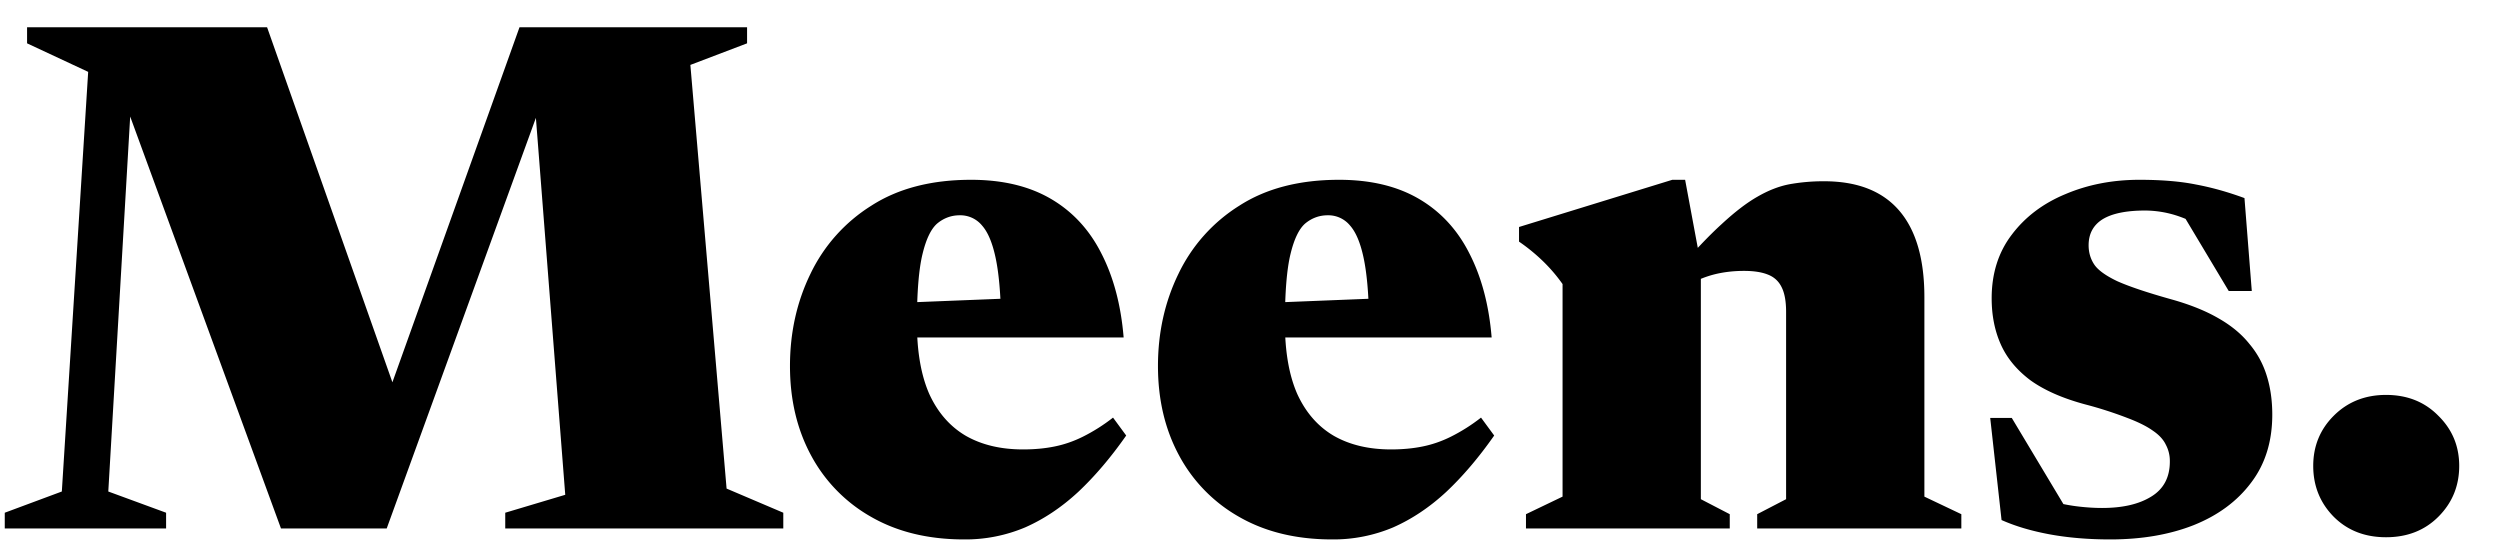 <svg xmlns="http://www.w3.org/2000/svg" width="123" height="27" fill="none"><path fill="#000" d="M117.393 19.43c1.044 0 1.902.342 2.574 1.026.684.672 1.026 1.494 1.026 2.466 0 .984-.342 1.818-1.026 2.502-.672.672-1.53 1.008-2.574 1.008-1.044 0-1.902-.336-2.574-1.008-.672-.684-1.008-1.518-1.008-2.502 0-.972.336-1.794 1.008-2.466.684-.684 1.542-1.026 2.574-1.026zM105.262 8.846c1.092 0 2.022.078 2.79.234.768.144 1.56.366 2.376.666l.36 4.572h-1.134l-2.682-4.482 1.62 1.512a5.759 5.759 0 0 0-1.548-.756 5.155 5.155 0 0 0-1.494-.234c-.936 0-1.638.144-2.106.432-.456.288-.684.714-.684 1.278 0 .348.09.66.27.936.18.276.558.552 1.134.828.588.264 1.482.564 2.682.9.9.252 1.662.558 2.286.918.636.36 1.146.78 1.53 1.26.396.468.684.996.864 1.584.18.576.27 1.212.27 1.908 0 1.32-.348 2.436-1.044 3.348-.684.912-1.626 1.608-2.826 2.088-1.188.468-2.556.702-4.104.702-1.08 0-2.076-.084-2.988-.252-.9-.168-1.686-.402-2.358-.702l-.558-5.022h1.062l3.042 5.076-2.178-1.368c.396.168.792.306 1.188.414.408.108.816.186 1.224.234.408.048.798.072 1.17.072 1.008 0 1.812-.186 2.412-.558.612-.372.918-.948.918-1.728a1.69 1.69 0 0 0-.198-.828c-.12-.252-.33-.48-.63-.684-.3-.216-.72-.426-1.26-.63a19.41 19.41 0 0 0-2.07-.666c-1.116-.3-2.016-.696-2.7-1.188-.672-.504-1.158-1.092-1.458-1.764-.3-.672-.45-1.428-.45-2.268 0-1.224.33-2.268.99-3.132.66-.876 1.542-1.542 2.646-1.998 1.104-.468 2.316-.702 3.636-.702zm-21.58 4.158V24.56l1.422.738V26H75.078v-.702l1.8-.864V13.976a7.952 7.952 0 0 0-.972-1.134 9.015 9.015 0 0 0-1.17-.954v-.72l7.542-2.322h.63l.774 4.158zm2.772 12.294 1.422-.738v-9.216c0-.516-.072-.918-.216-1.206-.144-.3-.372-.51-.684-.63-.3-.12-.69-.18-1.17-.18-.528 0-1.026.06-1.494.18-.456.12-.912.312-1.368.576l-.504-.666c.864-1.008 1.62-1.806 2.268-2.394.648-.6 1.236-1.05 1.764-1.35.54-.312 1.068-.516 1.584-.612a9.457 9.457 0 0 1 1.692-.144c1.632 0 2.862.48 3.69 1.44.828.96 1.242 2.382 1.242 4.266v9.81l1.818.864V26H86.454v-.702zM65.883 8.846c1.548 0 2.856.312 3.924.936 1.068.624 1.896 1.518 2.484 2.682.6 1.164.966 2.544 1.098 4.14H61.58V14.93l8.982-.36-3.204 1.062c-.024-1.236-.114-2.22-.27-2.952-.156-.732-.378-1.26-.666-1.584a1.383 1.383 0 0 0-1.098-.504c-.408 0-.774.132-1.098.396-.312.264-.558.774-.738 1.53-.18.756-.27 1.878-.27 3.366 0 1.416.204 2.586.612 3.51.42.912 1.02 1.596 1.8 2.052.78.444 1.716.666 2.808.666.564 0 1.08-.048 1.548-.144.48-.096.948-.258 1.404-.486a8.76 8.76 0 0 0 1.476-.936l.648.882c-.756 1.08-1.542 2.004-2.358 2.772-.816.756-1.686 1.338-2.61 1.746a7.55 7.55 0 0 1-3.006.594c-1.752 0-3.27-.366-4.554-1.098a7.578 7.578 0 0 1-2.97-3.024c-.696-1.284-1.044-2.754-1.044-4.41 0-1.644.336-3.156 1.008-4.536a8.047 8.047 0 0 1 2.988-3.348c1.32-.852 2.958-1.278 4.914-1.278zm-18.106 0c1.548 0 2.856.312 3.924.936 1.068.624 1.896 1.518 2.484 2.682.6 1.164.966 2.544 1.098 4.14H43.475V14.93l8.982-.36-3.204 1.062c-.024-1.236-.114-2.22-.27-2.952-.156-.732-.378-1.26-.666-1.584a1.383 1.383 0 0 0-1.098-.504c-.408 0-.774.132-1.098.396-.312.264-.558.774-.738 1.53-.18.756-.27 1.878-.27 3.366 0 1.416.204 2.586.612 3.51.42.912 1.02 1.596 1.8 2.052.78.444 1.716.666 2.808.666.564 0 1.08-.048 1.548-.144.48-.096.948-.258 1.404-.486a8.76 8.76 0 0 0 1.476-.936l.648.882c-.756 1.08-1.542 2.004-2.358 2.772-.816.756-1.686 1.338-2.61 1.746a7.55 7.55 0 0 1-3.006.594c-1.752 0-3.27-.366-4.554-1.098a7.578 7.578 0 0 1-2.97-3.024c-.696-1.284-1.044-2.754-1.044-4.41 0-1.644.336-3.156 1.008-4.536a8.047 8.047 0 0 1 2.988-3.348c1.32-.852 2.958-1.278 4.914-1.278zM35.748 24.038l2.79 1.188V26h-13.68v-.774l2.952-.882-1.494-19.188.27.036L19.026 26h-5.202L6.174 5.102l.27-.036-1.116 19.116 2.844 1.044V26H.234v-.774l2.808-1.044L4.338 3.536 1.332 2.132V1.34H13.14l6.354 18h-.378l6.444-18h11.196v.792l-2.79 1.062 1.782 20.844z"/></svg>